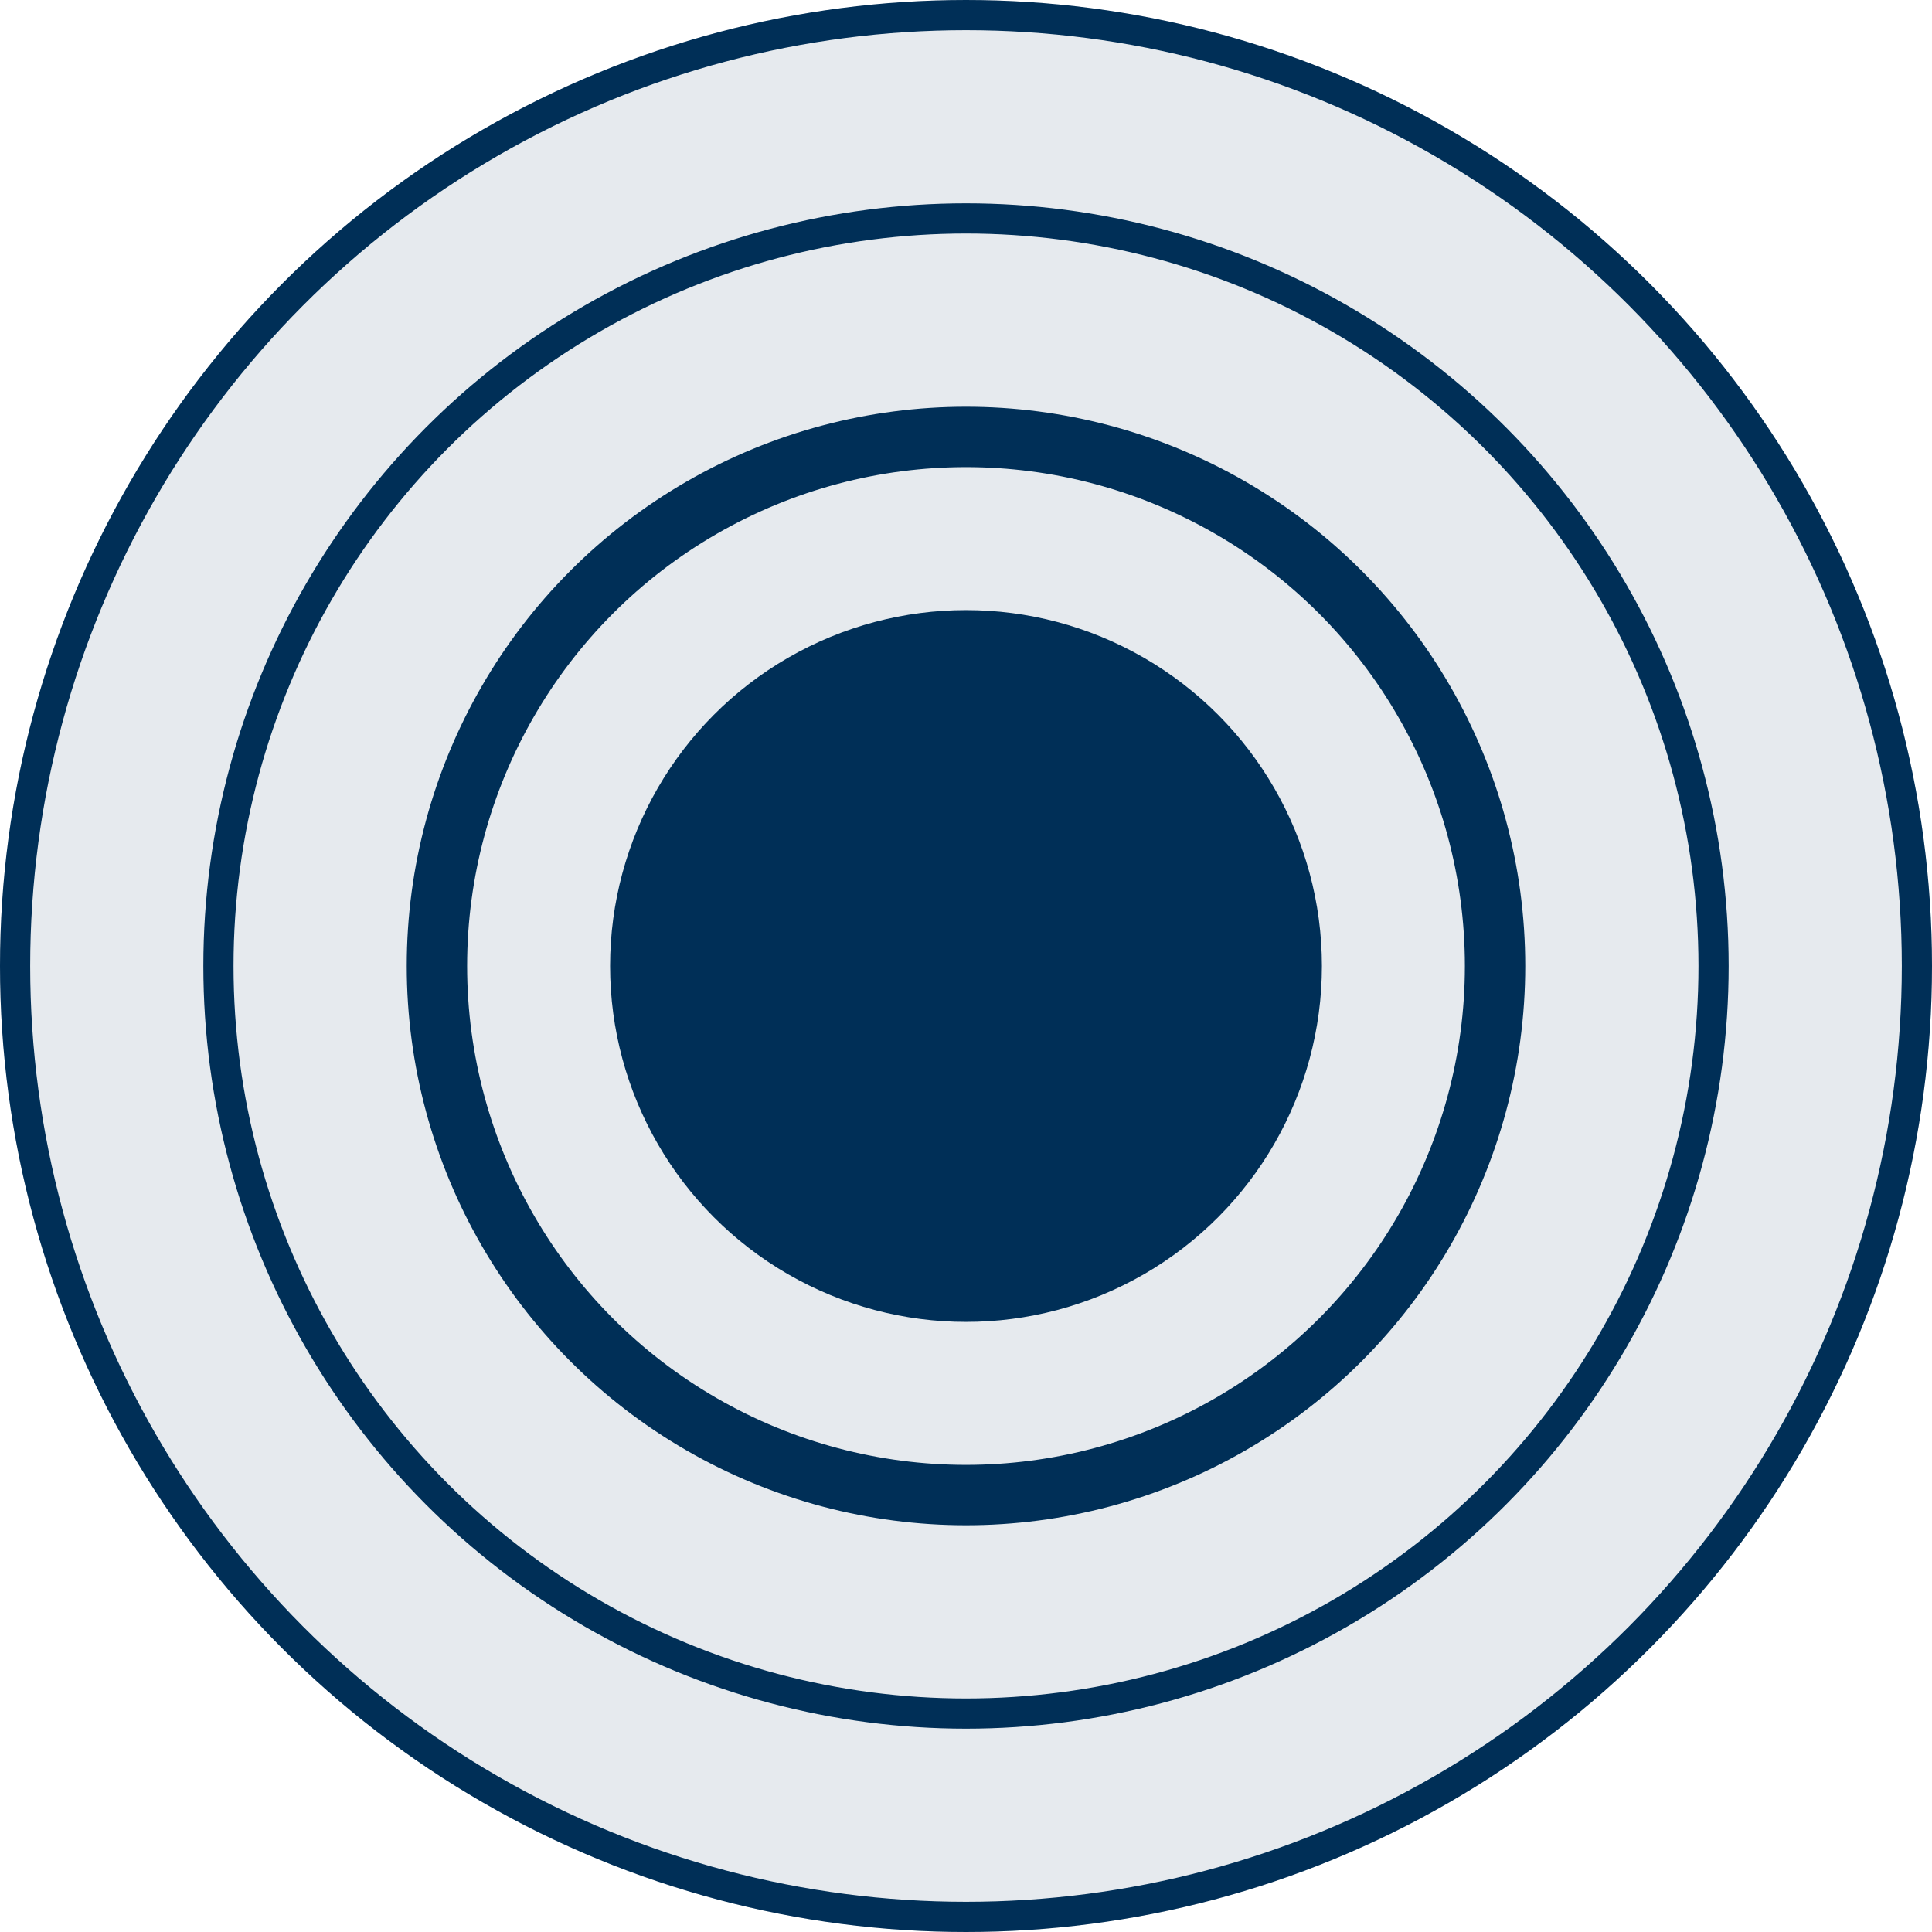 <svg xmlns="http://www.w3.org/2000/svg" width="32" height="32" viewBox="0 0 32 32" fill="none"><g filter="url(#filter0_b_412_505)"><circle cx="16" cy="16" r="16" fill="#002F57" fill-opacity="0.1"></circle><circle cx="16" cy="16" r="15.75" stroke="#002F57" stroke-width="0.5"></circle></g><circle cx="16" cy="16" r="8.763" stroke="#002F57"></circle><circle cx="16" cy="16" r="12.382" stroke="#002F57" stroke-width="0.5"></circle><circle cx="16" cy="16" r="5.395" fill="#002F57" stroke="#002F57"></circle><defs><filter id="filter0_b_412_505" x="-1" y="-1" width="34" height="34" filterUnits="userSpaceOnUse" color-interpolation-filters="sRGB"><feFlood flood-opacity="0" result="BackgroundImageFix"></feFlood><feGaussianBlur in="BackgroundImageFix" stdDeviation="0.5"></feGaussianBlur><feComposite in2="SourceAlpha" operator="in" result="effect1_backgroundBlur_412_505"></feComposite><feBlend mode="normal" in="SourceGraphic" in2="effect1_backgroundBlur_412_505" result="shape"></feBlend></filter></defs></svg>